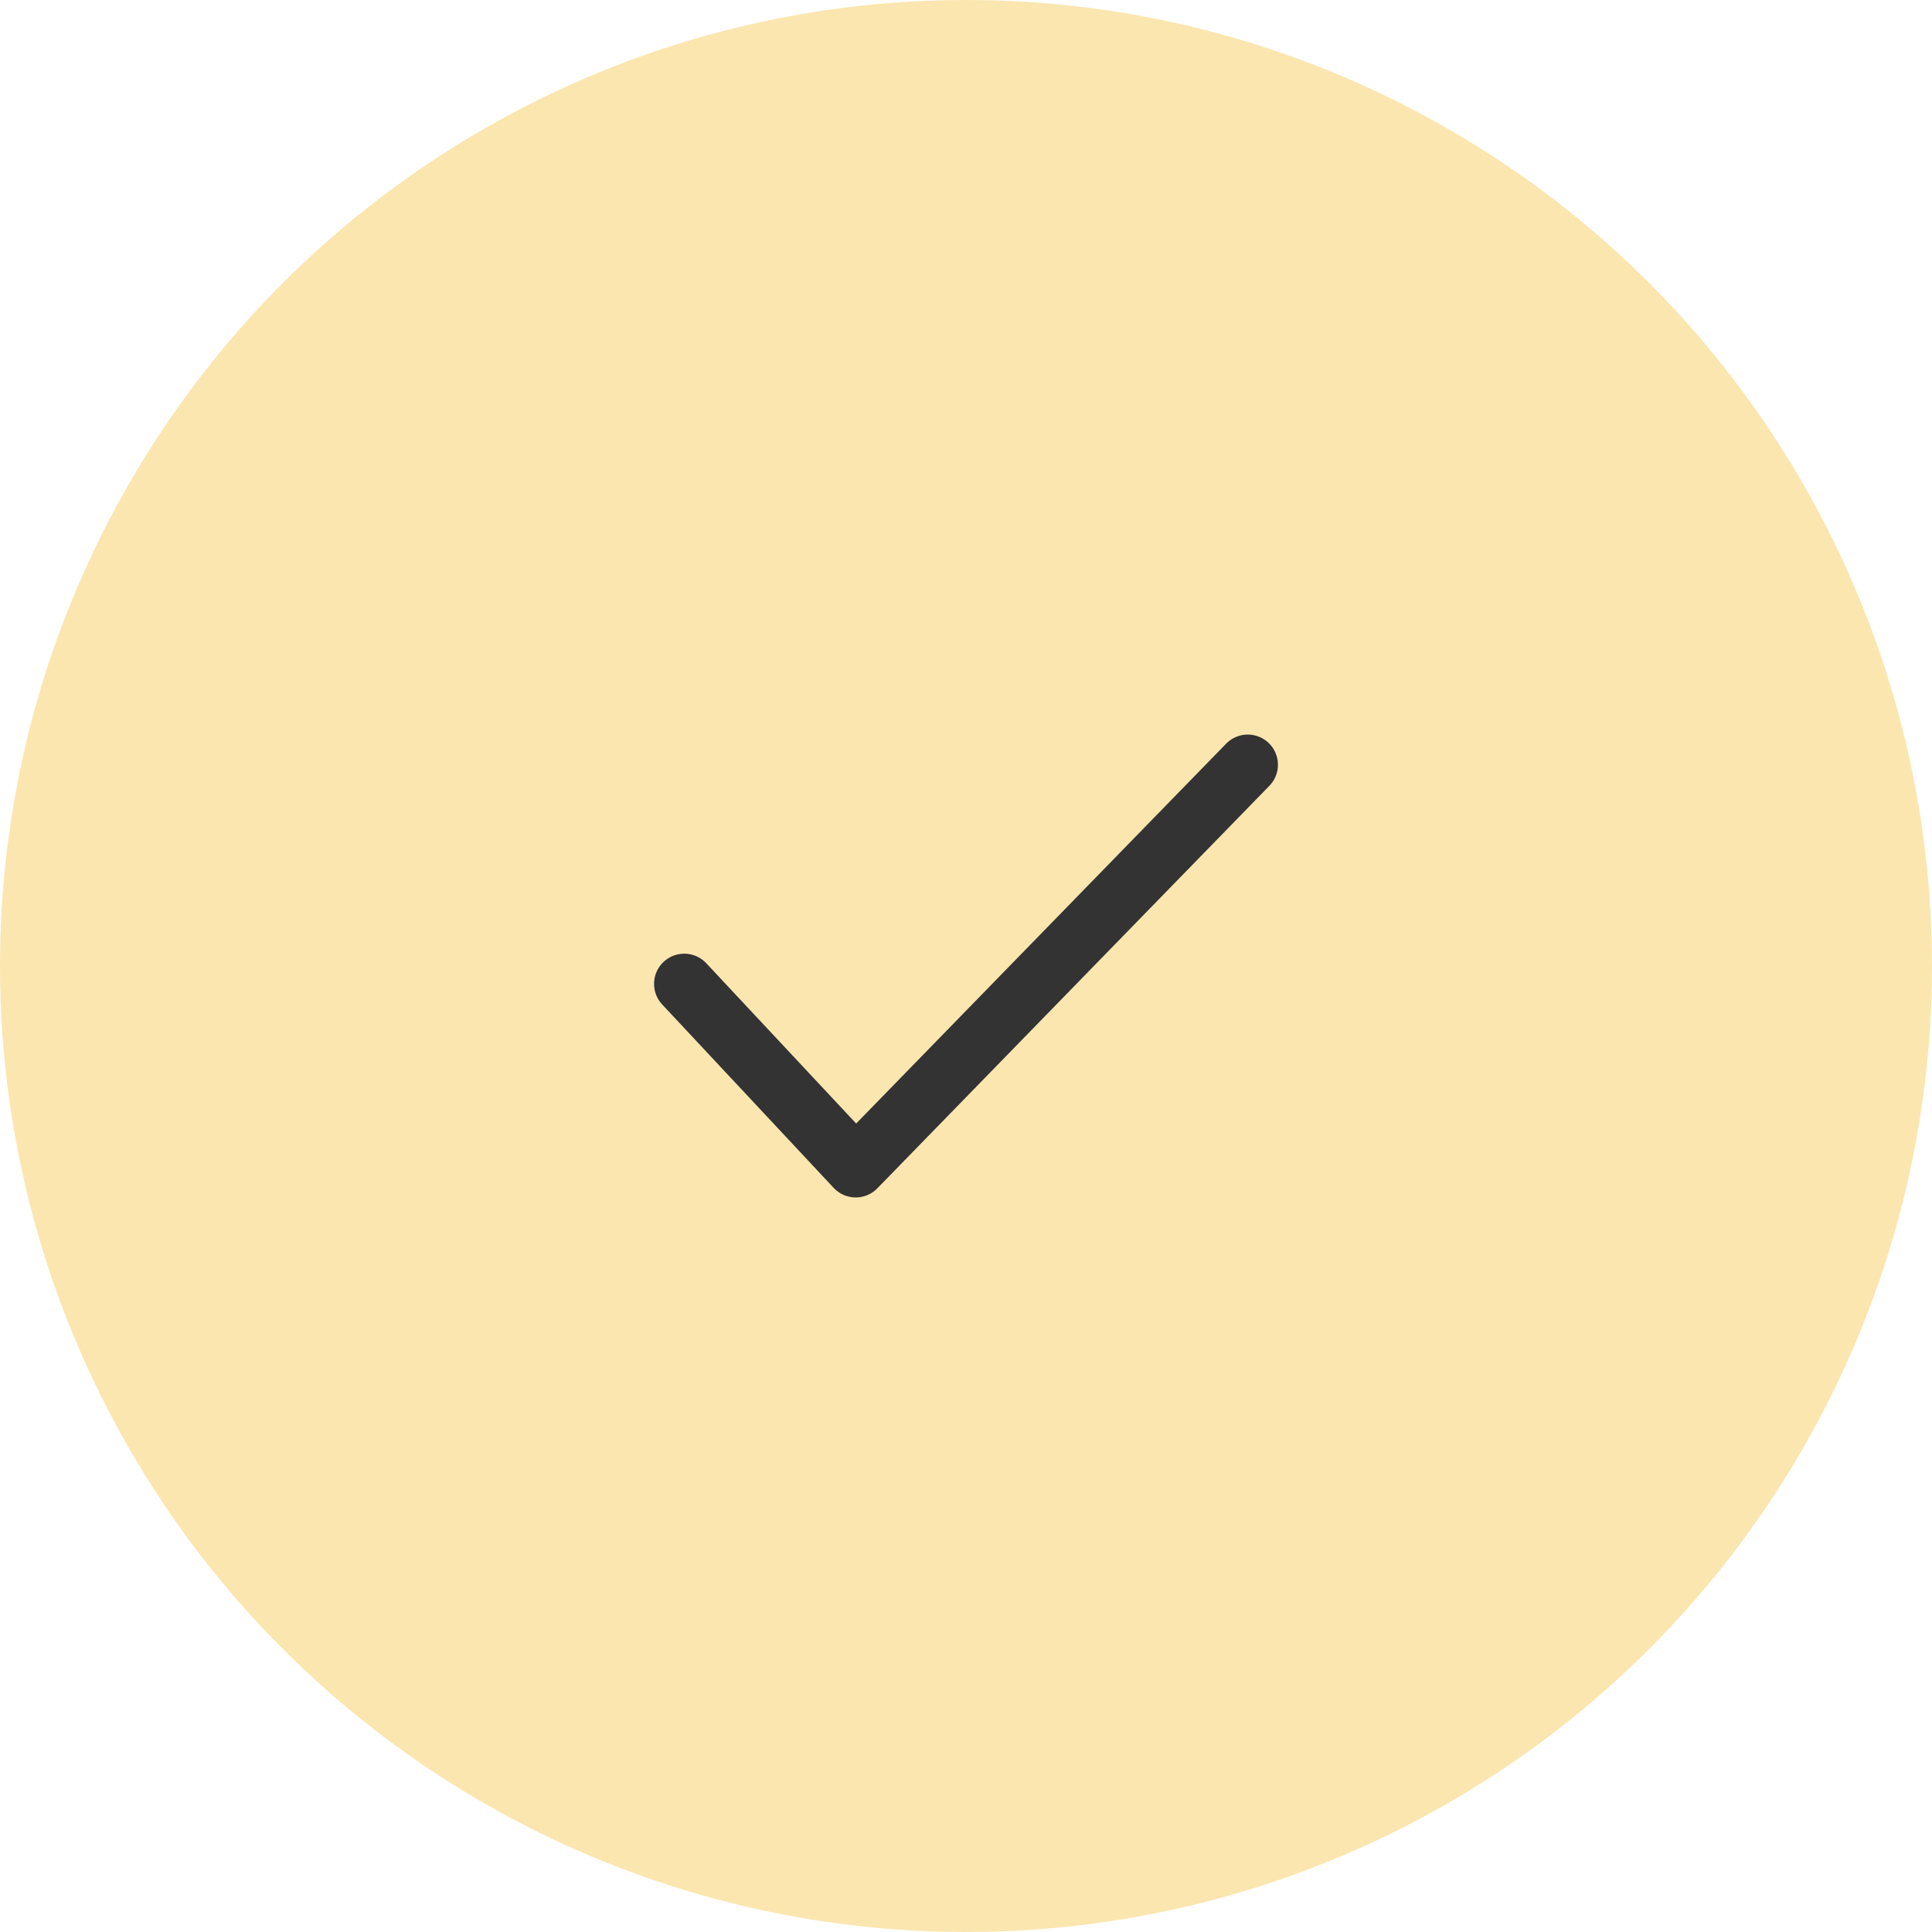 <svg id="success" xmlns="http://www.w3.org/2000/svg" width="48" height="48" viewBox="0 0 48 48">
  <circle id="Oval" cx="24" cy="24" r="24" fill="#fbe6b0"/>
  <g id="check" transform="translate(9 9)">
    <rect id="Rectangle" width="30" height="30" fill="none"/>
    <g id="check-2" data-name="check" transform="translate(8 10)">
      <path id="Path" d="M0,5.444,4.26,10,14,0" fill="none" stroke="#333" stroke-linecap="round" stroke-linejoin="round" stroke-miterlimit="10" stroke-width="1.5"/>
    </g>
  </g>
</svg>
